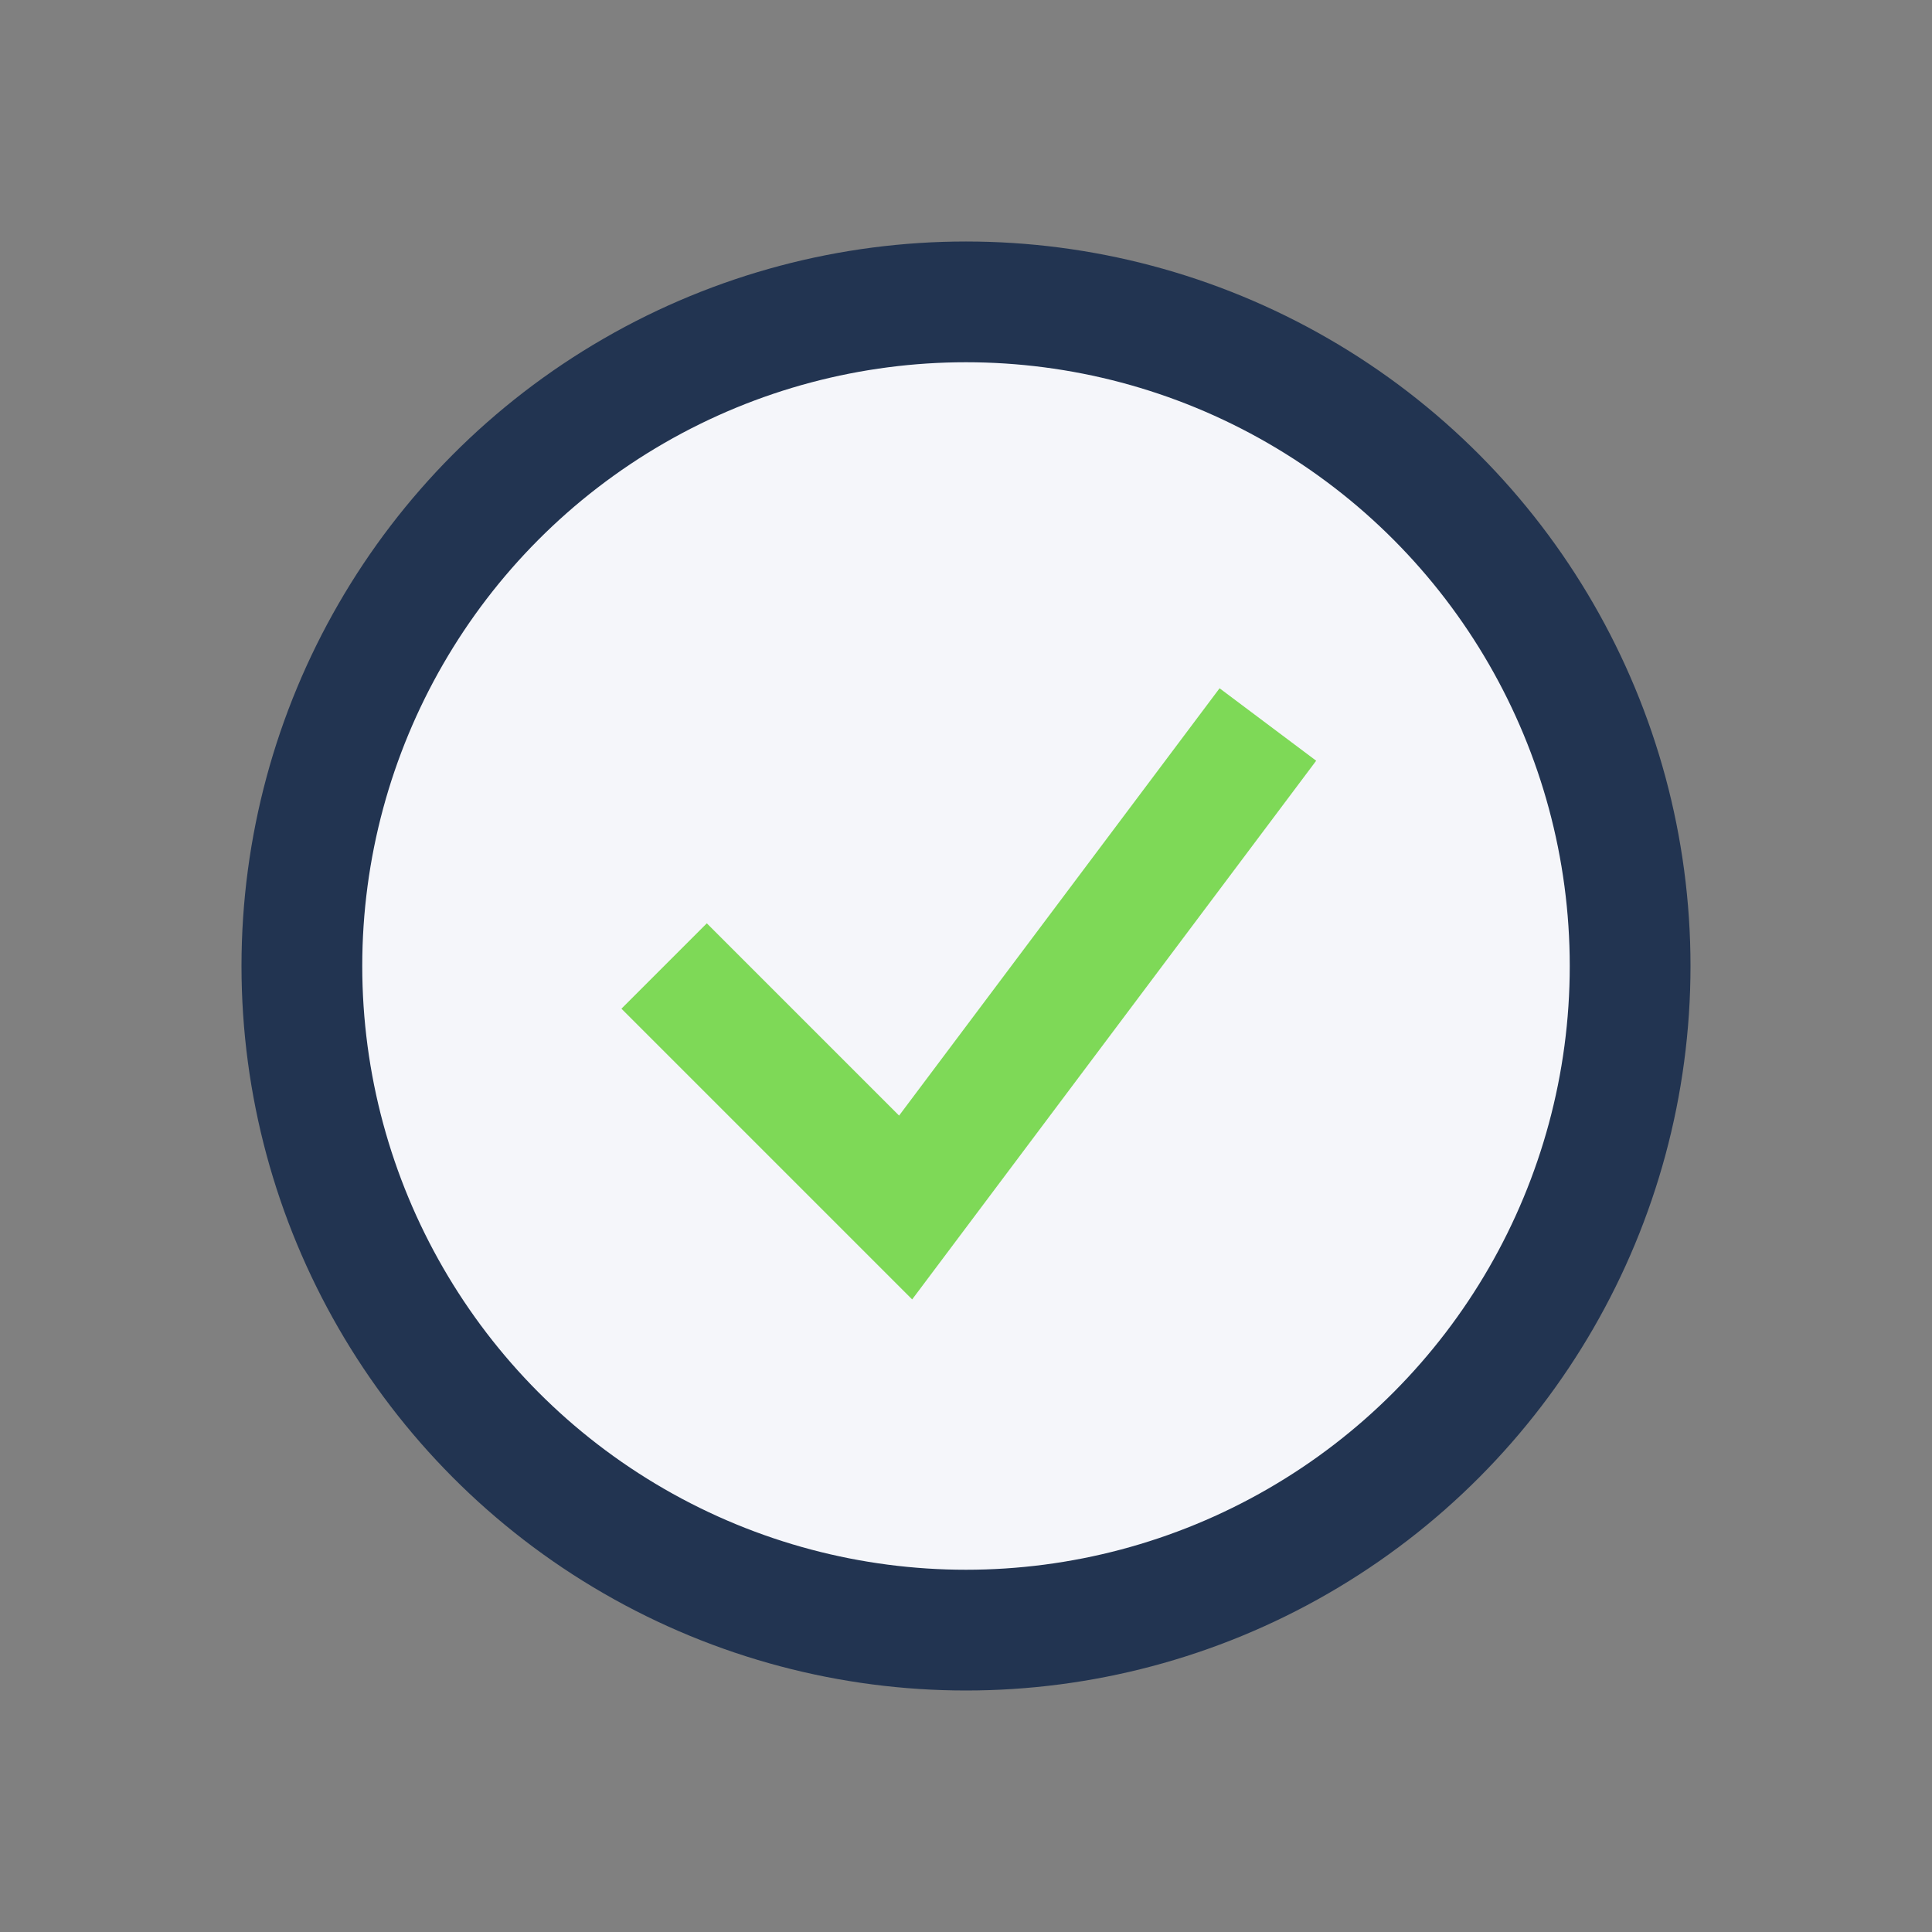 <?xml version="1.0" encoding="UTF-8"?>
<svg xmlns="http://www.w3.org/2000/svg" width="32" height="32" viewBox="0 0 32 32"><rect x="0" y="0" width="32" height="32" fill="#808080" stroke="none"/><circle cx="16" cy="16" r="11" fill="#F5F6FA" stroke="#223451" stroke-width="2"/><path d="M11 16l4 4 6-8" fill="none" stroke="#7ED957" stroke-width="2"/></svg>